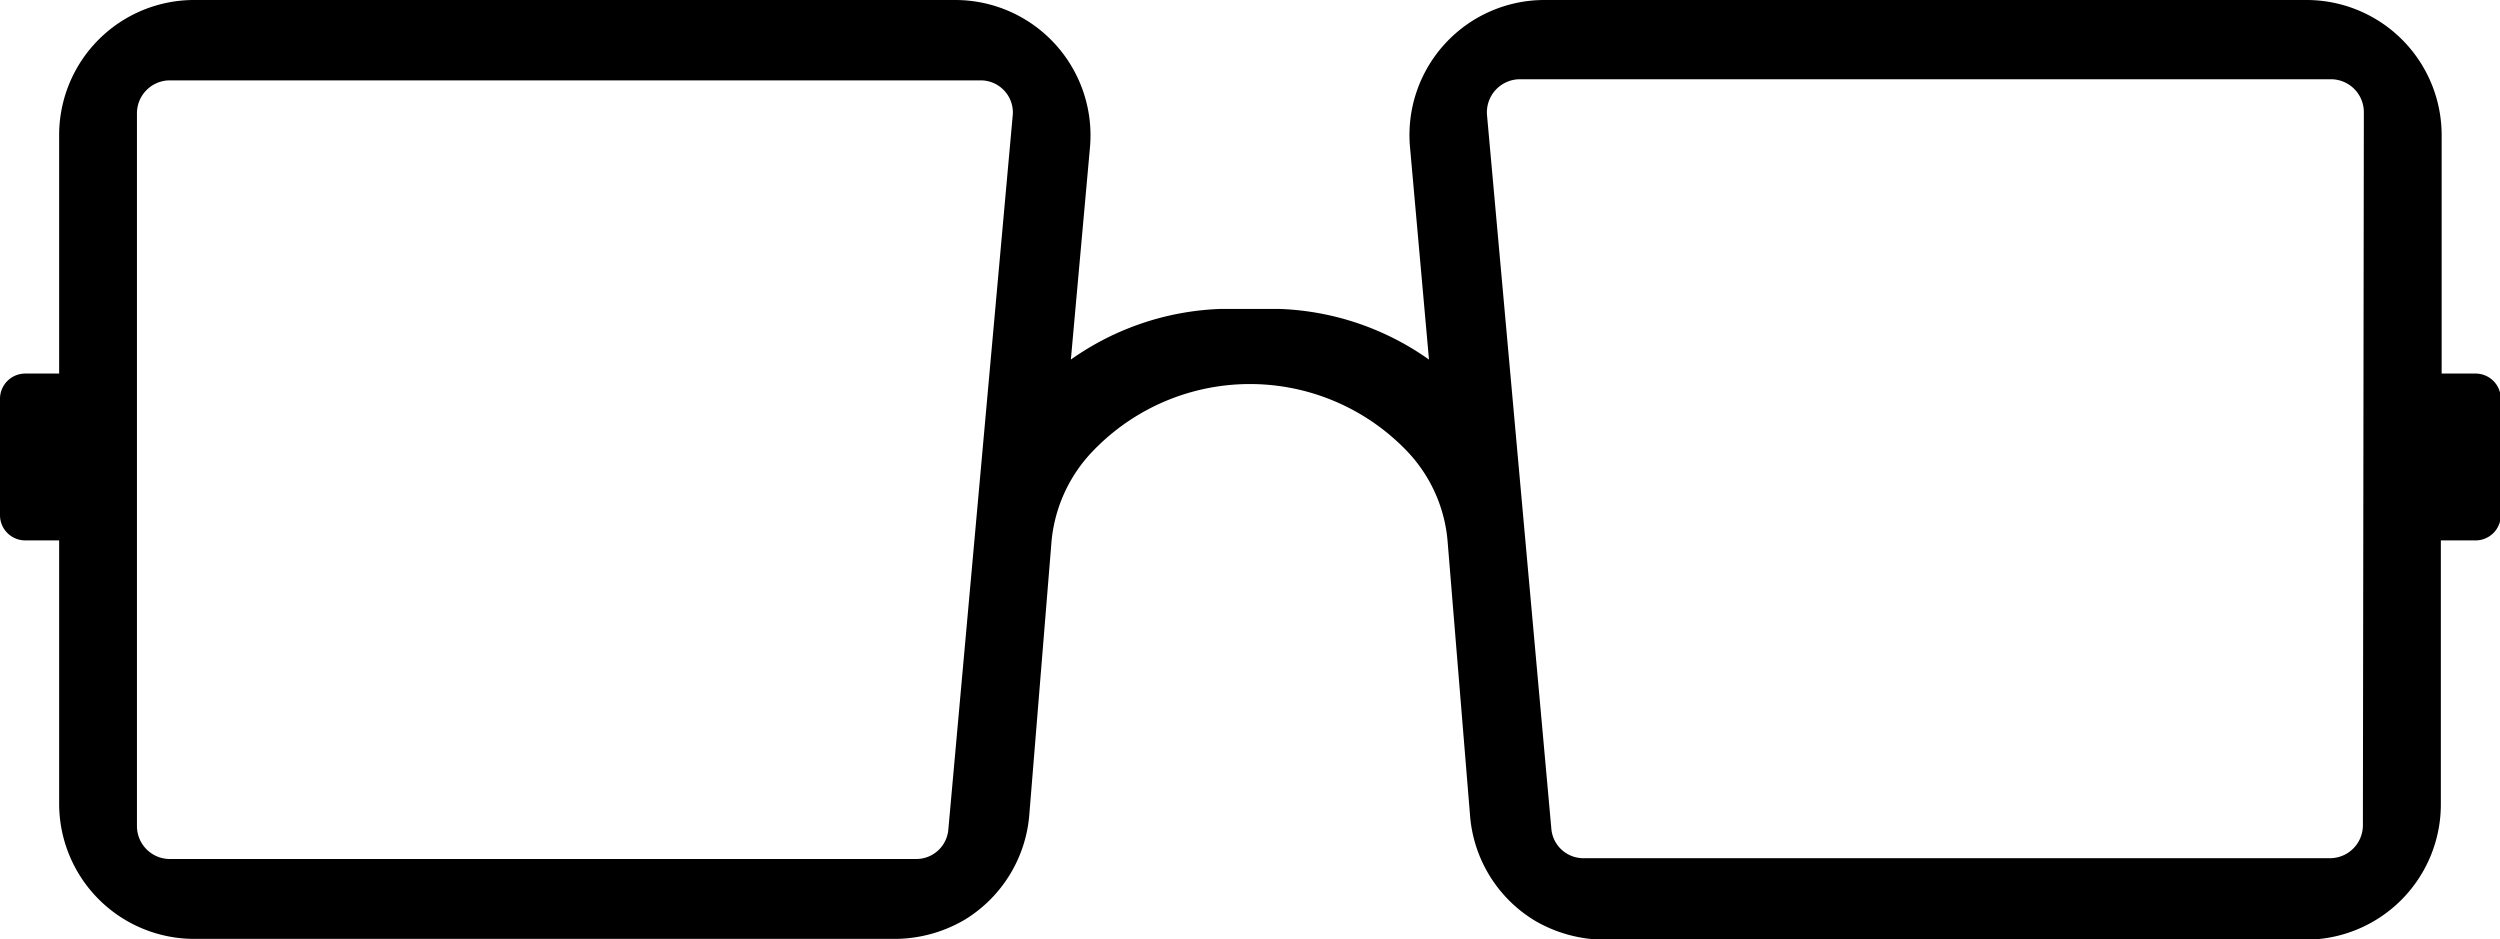 <svg id="Layer_1" data-name="Layer 1" xmlns="http://www.w3.org/2000/svg" viewBox="0 0 155.53 58.42"><path d="M154,23.24h-2.1V8.41A8.41,8.41,0,0,0,143.44,0H96.09a8.4,8.4,0,0,0-8.37,9.16L88.9,22.37a17.12,17.12,0,0,0-9.28-3.15H75.9a17.15,17.15,0,0,0-9.28,3.15L67.81,9.16A8.42,8.42,0,0,0,59.43,0H12.09A8.4,8.4,0,0,0,3.68,8.41V23.24H1.57A1.57,1.57,0,0,0,0,24.81v7.24a1.57,1.57,0,0,0,1.57,1.57H3.68V50a8.41,8.41,0,0,0,8.41,8.41H55.53a8.65,8.65,0,0,0,4.5-1.2,8.44,8.44,0,0,0,4-6.46l1.39-17.1A9.34,9.34,0,0,1,68.05,28h0a13.53,13.53,0,0,1,19.42,0h0a9.23,9.23,0,0,1,2.59,5.7l1.4,17.1a8.41,8.41,0,0,0,4,6.46,8.65,8.65,0,0,0,4.5,1.2h43.44A8.42,8.42,0,0,0,151.85,50V33.62H154a1.57,1.57,0,0,0,1.58-1.57V24.81A1.57,1.57,0,0,0,154,23.24ZM63,7.21l-4,44.37a2,2,0,0,1-2,1.86H10.52a2.05,2.05,0,0,1-2-2V7a2.05,2.05,0,0,1,2-2H61a2,2,0,0,1,2,2.23Zm84,44.18a2.05,2.05,0,0,1-2.05,2H98.51a2,2,0,0,1-2-1.86l-4-44.37a2.06,2.06,0,0,1,2-2.23H145A2.05,2.05,0,0,1,147.06,7Z"/></svg>